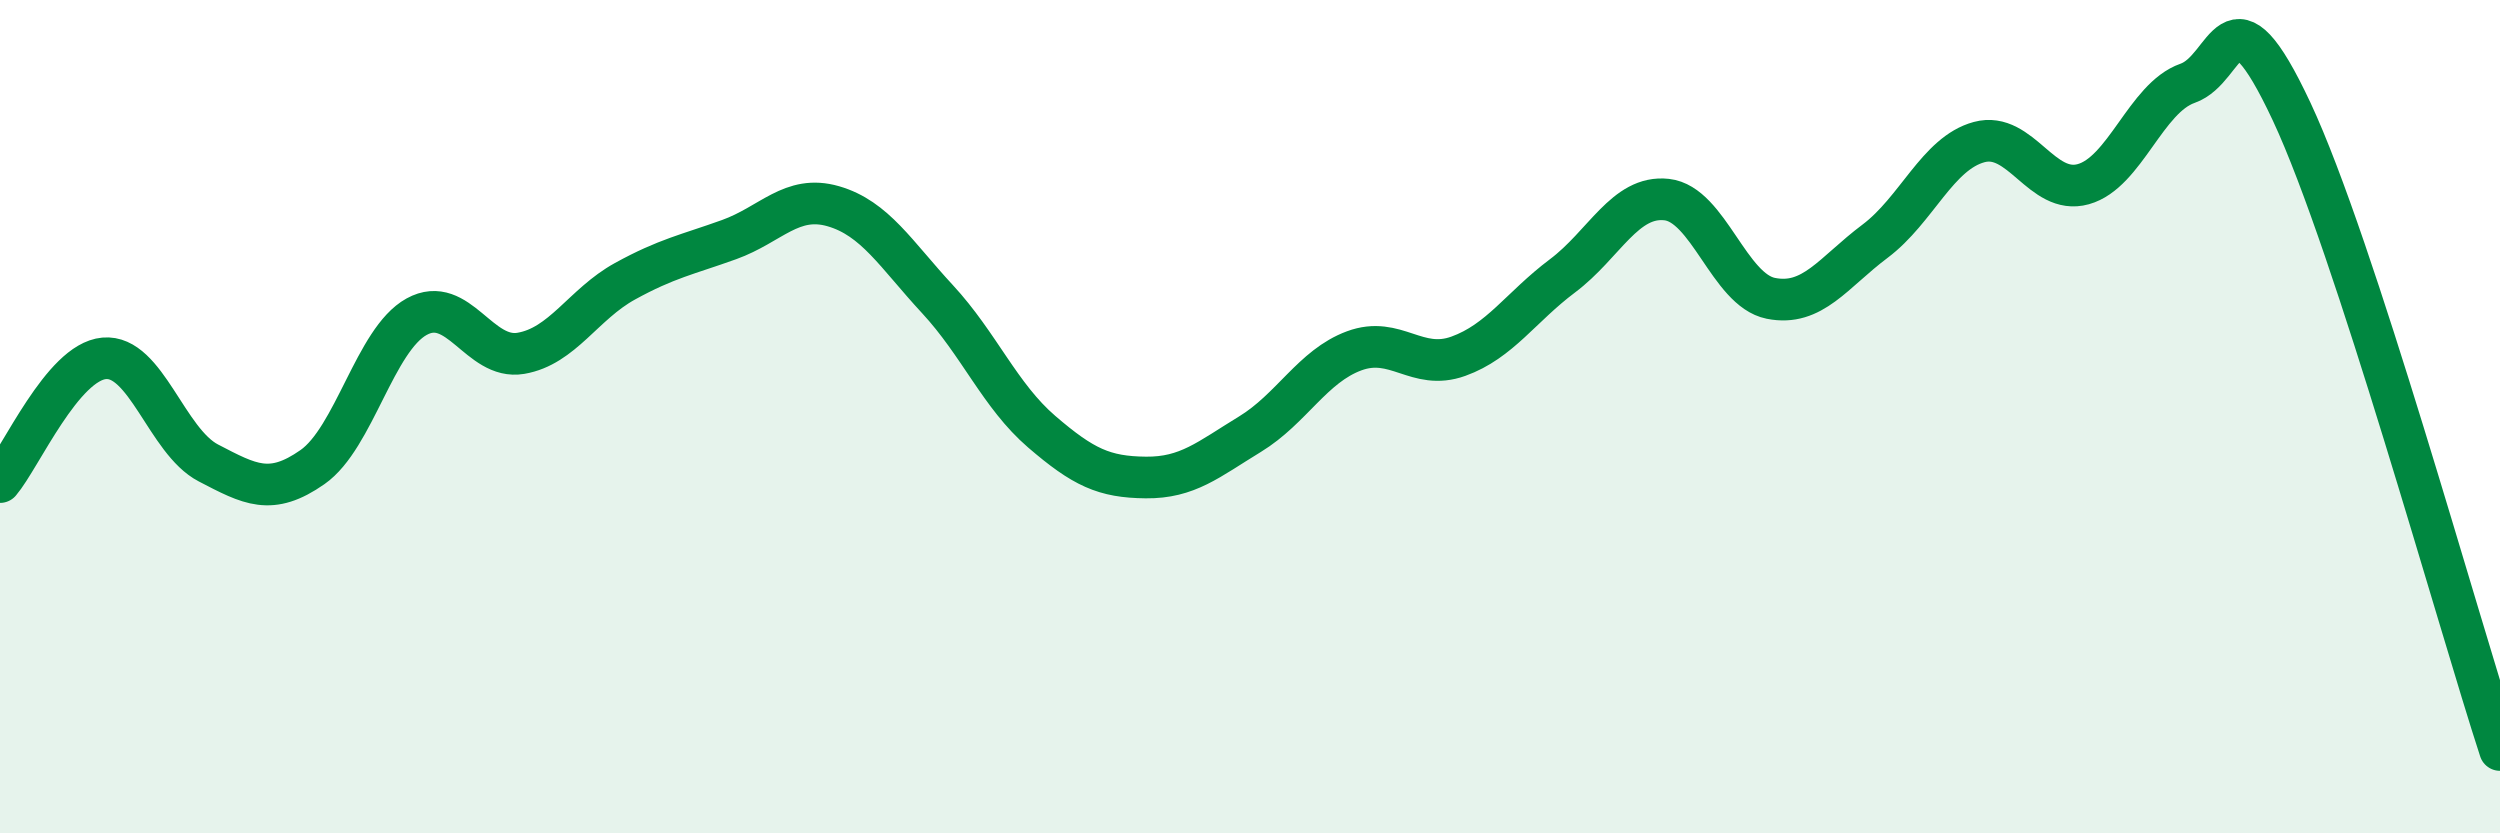 
    <svg width="60" height="20" viewBox="0 0 60 20" xmlns="http://www.w3.org/2000/svg">
      <path
        d="M 0,11.57 C 0.5,10.98 1.5,8.69 2.5,8.6 C 3.5,8.51 4,10.59 5,11.11 C 6,11.63 6.5,11.91 7.5,11.21 C 8.5,10.51 9,8.15 10,7.6 C 11,7.05 11.5,8.65 12.5,8.48 C 13.5,8.31 14,7.3 15,6.75 C 16,6.2 16.5,6.11 17.5,5.75 C 18.5,5.39 19,4.66 20,4.95 C 21,5.24 21.5,6.1 22.5,7.18 C 23.5,8.26 24,9.5 25,10.36 C 26,11.22 26.5,11.45 27.5,11.46 C 28.5,11.47 29,11.03 30,10.42 C 31,9.81 31.5,8.79 32.5,8.42 C 33.5,8.05 34,8.91 35,8.55 C 36,8.19 36.5,7.37 37.5,6.62 C 38.5,5.87 39,4.68 40,4.79 C 41,4.9 41.5,6.96 42.5,7.16 C 43.5,7.36 44,6.54 45,5.79 C 46,5.04 46.5,3.68 47.5,3.41 C 48.5,3.14 49,4.7 50,4.42 C 51,4.14 51.5,2.35 52.5,2 C 53.5,1.65 53.5,-0.52 55,2.68 C 56.5,5.88 59,14.94 60,18L60 20L0 20Z"
        fill="#008740"
        opacity="0.1"
        stroke-linecap="round"
        stroke-linejoin="round"
      />
      <path
        d="M 0,11.57 C 0.5,10.98 1.5,8.69 2.5,8.6 C 3.5,8.51 4,10.59 5,11.11 C 6,11.63 6.5,11.91 7.5,11.21 C 8.5,10.51 9,8.15 10,7.6 C 11,7.05 11.5,8.65 12.5,8.48 C 13.5,8.31 14,7.3 15,6.75 C 16,6.2 16.5,6.11 17.5,5.75 C 18.5,5.39 19,4.66 20,4.95 C 21,5.24 21.5,6.1 22.5,7.18 C 23.5,8.26 24,9.5 25,10.36 C 26,11.22 26.5,11.45 27.5,11.46 C 28.5,11.47 29,11.03 30,10.42 C 31,9.81 31.5,8.79 32.5,8.42 C 33.5,8.05 34,8.91 35,8.55 C 36,8.19 36.5,7.37 37.5,6.62 C 38.5,5.87 39,4.68 40,4.79 C 41,4.9 41.5,6.96 42.5,7.16 C 43.5,7.36 44,6.54 45,5.79 C 46,5.04 46.5,3.68 47.5,3.41 C 48.5,3.14 49,4.7 50,4.42 C 51,4.14 51.5,2.35 52.5,2 C 53.5,1.65 53.5,-0.52 55,2.68 C 56.5,5.88 59,14.94 60,18"
        stroke="#008740"
        stroke-width="1"
        fill="none"
        stroke-linecap="round"
        stroke-linejoin="round"
      />
    </svg>
  